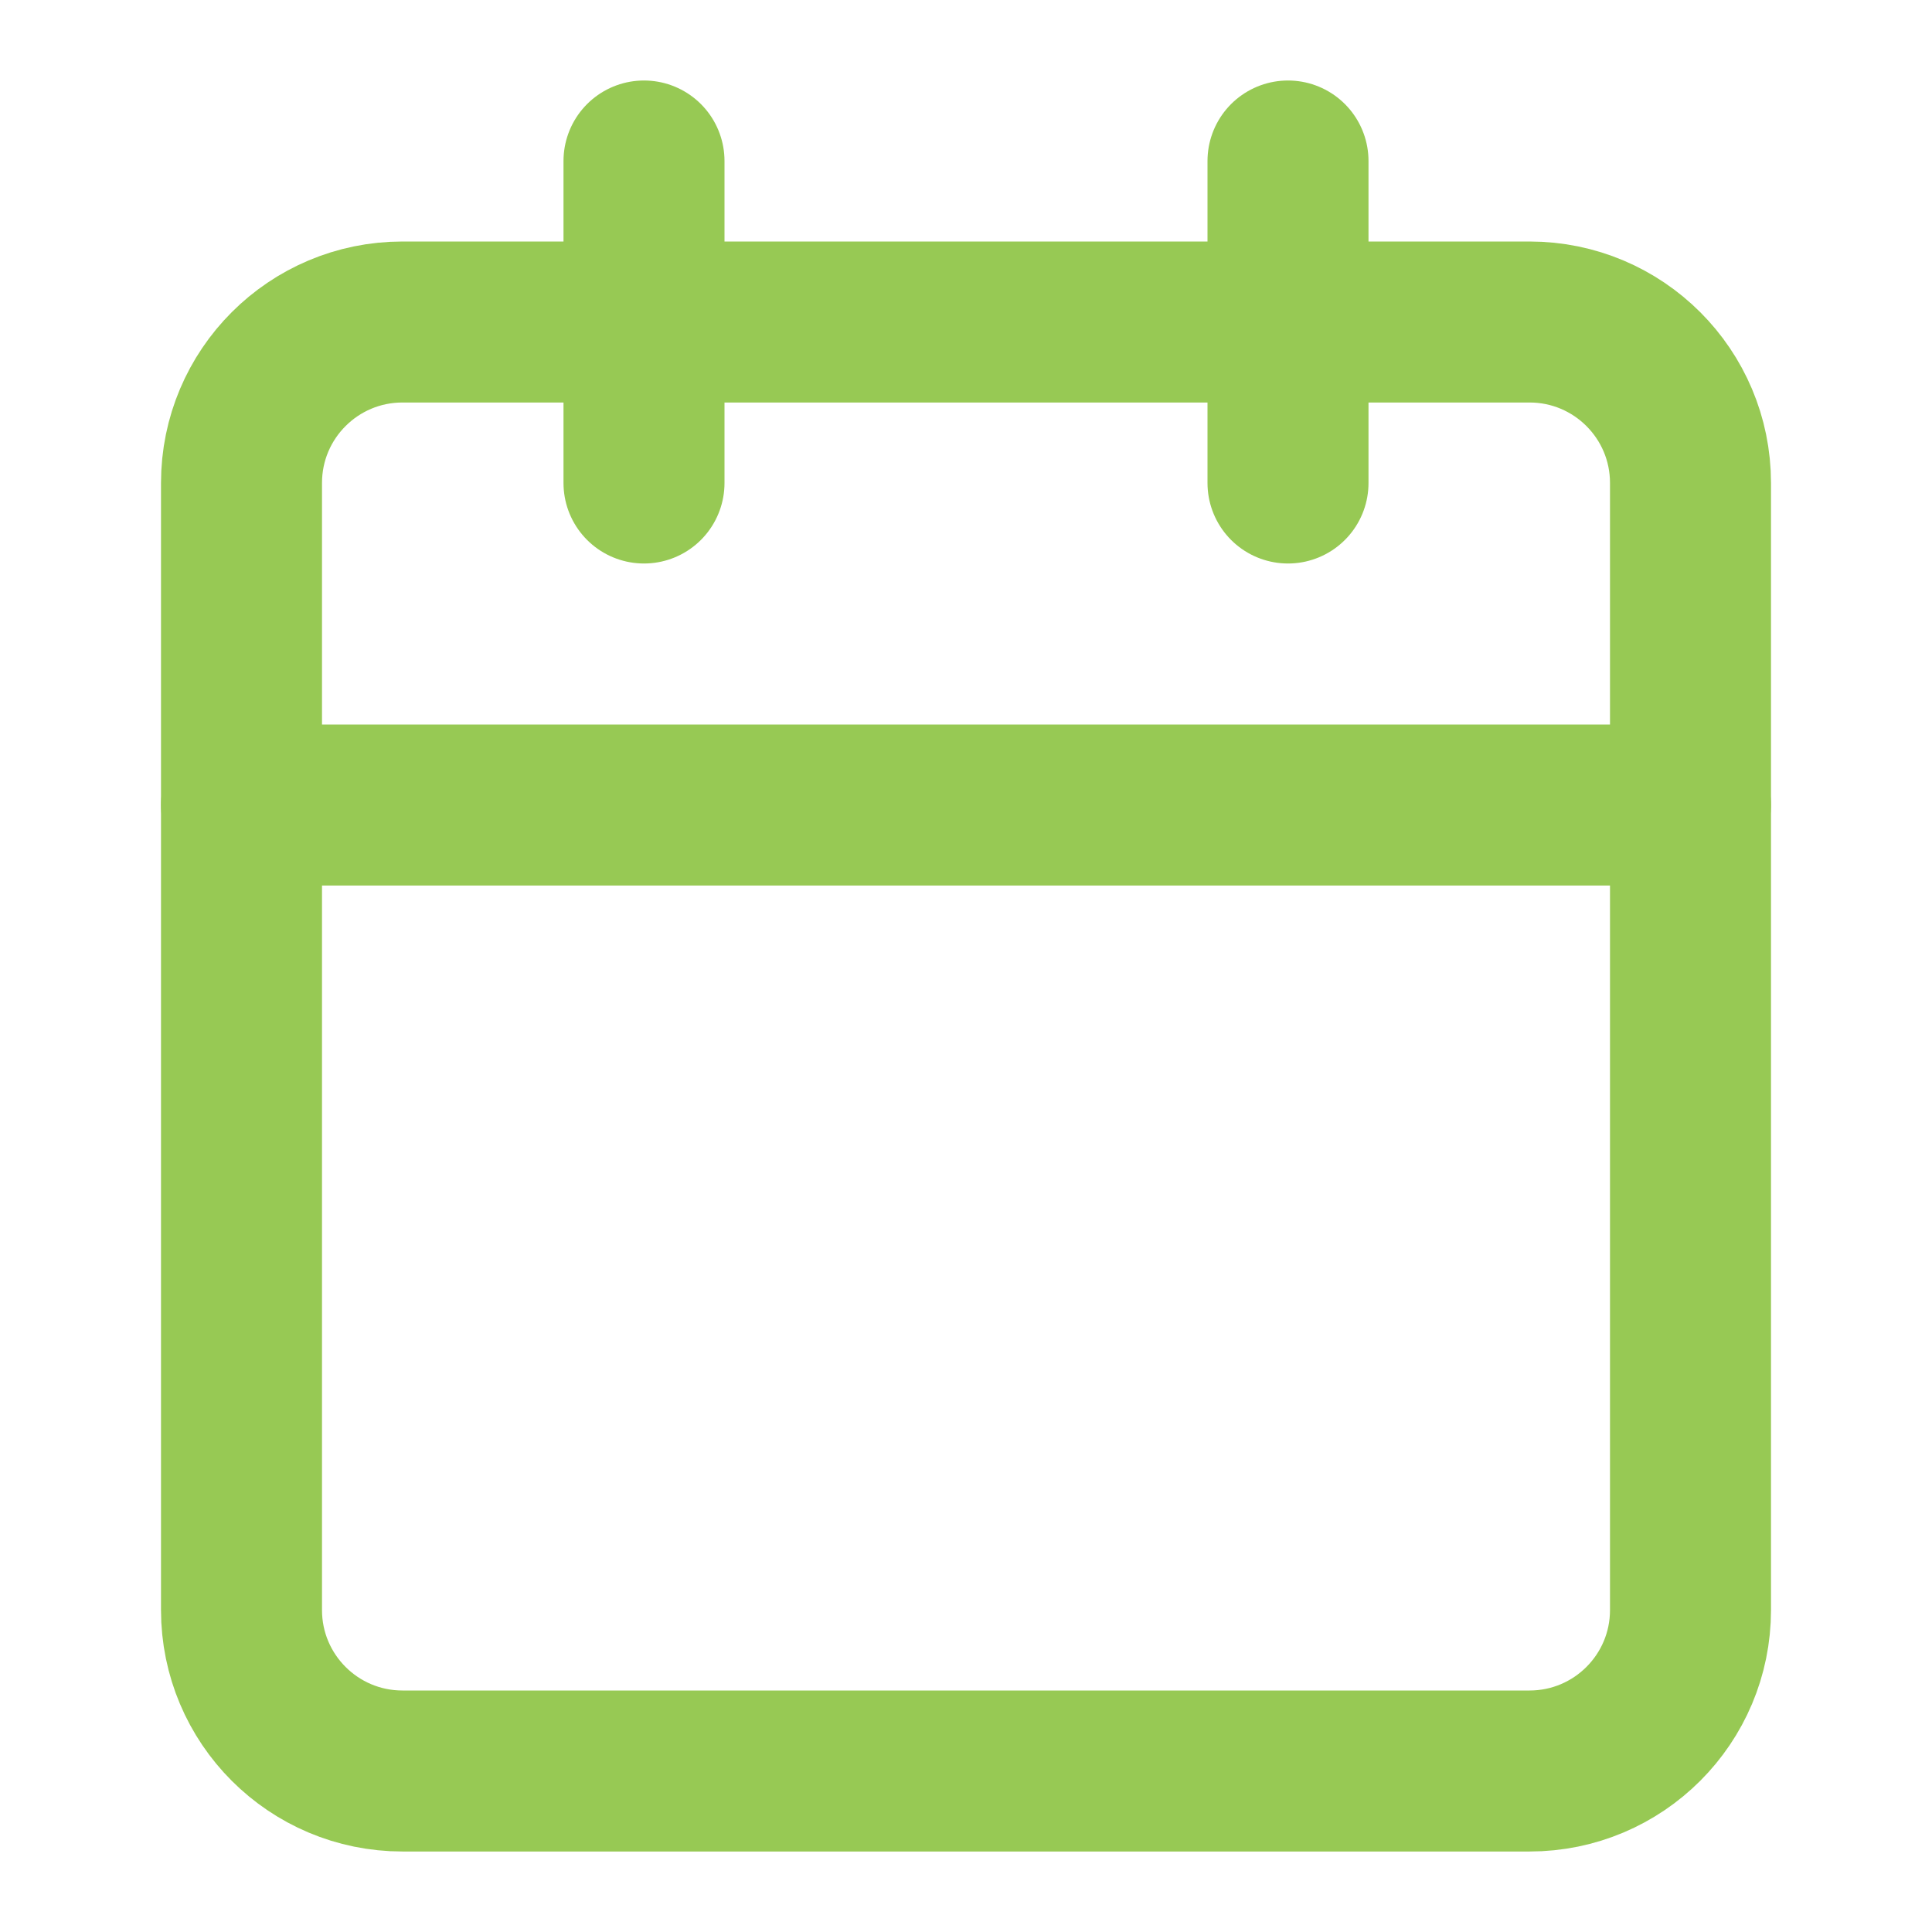 <svg width="24" height="24" viewBox="0 0 24 24" fill="none" xmlns="http://www.w3.org/2000/svg">
<path d="M19 4H5C3.895 4 3 4.895 3 6V20C3 21.105 3.895 22 5 22H19C20.105 22 21 21.105 21 20V6C21 4.895 20.105 4 19 4Z" stroke="#97C954" stroke-width="2" stroke-linecap="round" stroke-linejoin="round"/>
<path d="M16 2V6" stroke="#97C954" stroke-width="2" stroke-linecap="round" stroke-linejoin="round"/>
<path d="M8 2V6" stroke="#97C954" stroke-width="2" stroke-linecap="round" stroke-linejoin="round"/>
<path d="M3 10H21" stroke="#97C954" stroke-width="2" stroke-linecap="round" stroke-linejoin="round"/>
</svg>
